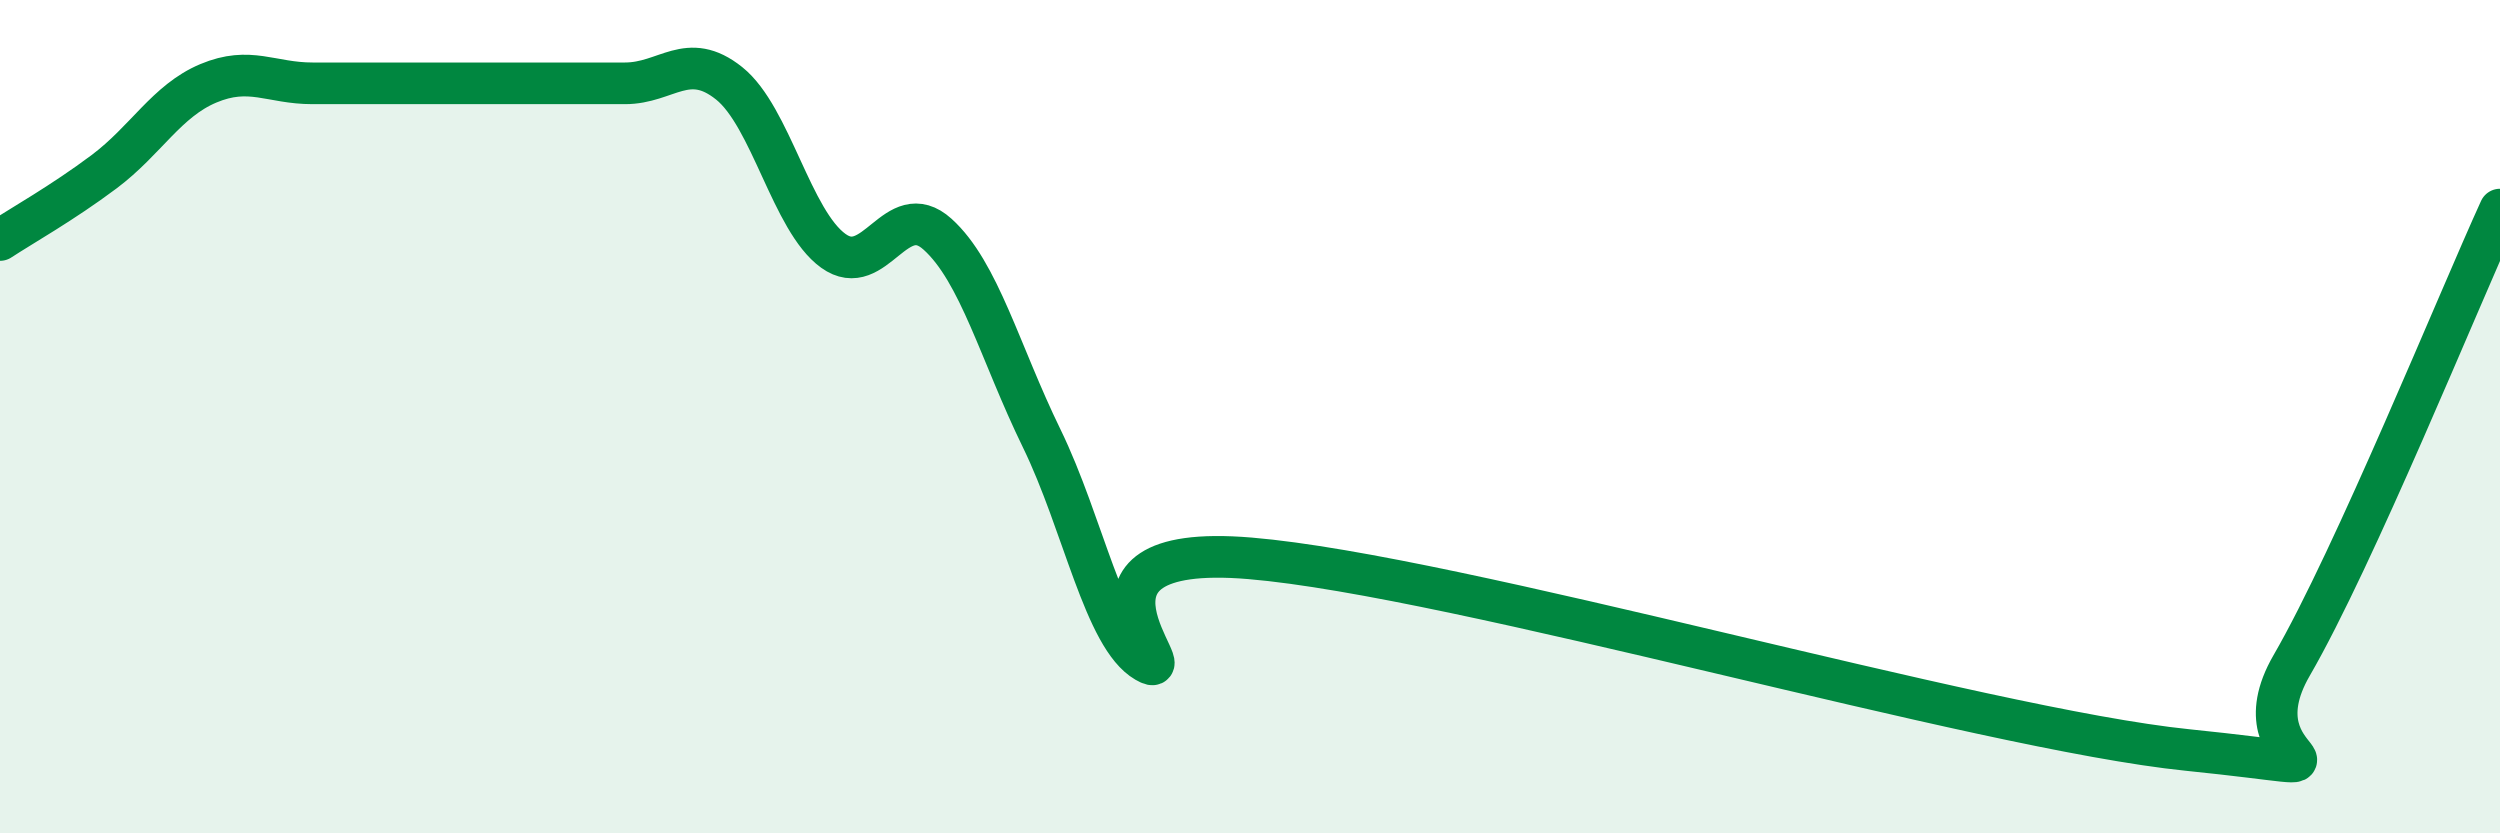 
    <svg width="60" height="20" viewBox="0 0 60 20" xmlns="http://www.w3.org/2000/svg">
      <path
        d="M 0,5.76 C 0.5,5.43 1.5,4.87 2.5,4.12 C 3.5,3.37 4,2.42 5,2 C 6,1.58 6.5,2 7.5,2 C 8.5,2 9,2 10,2 C 11,2 11.5,2 12.5,2 C 13.5,2 14,2 15,2 C 16,2 16.5,1.2 17.5,2 C 18.5,2.8 19,5.3 20,6.02 C 21,6.74 21.5,4.72 22.5,5.62 C 23.5,6.52 24,8.47 25,10.52 C 26,12.57 26.5,15.3 27.5,15.88 C 28.5,16.46 25,12.98 30,13.4 C 35,13.82 47.5,17.49 52.5,18 C 57.5,18.51 53.5,18.56 55,15.97 C 56.5,13.38 59,7.22 60,5.03L60 20L0 20Z"
        fill="#008740"
        opacity="0.1"
        stroke-linecap="round"
        stroke-linejoin="round"
      />
      <path
        d="M 0,5.76 C 0.5,5.43 1.5,4.87 2.5,4.12 C 3.5,3.37 4,2.42 5,2 C 6,1.58 6.5,2 7.5,2 C 8.5,2 9,2 10,2 C 11,2 11.5,2 12.5,2 C 13.5,2 14,2 15,2 C 16,2 16.5,1.2 17.5,2 C 18.5,2.8 19,5.3 20,6.02 C 21,6.74 21.5,4.72 22.5,5.62 C 23.5,6.52 24,8.47 25,10.52 C 26,12.57 26.5,15.3 27.5,15.88 C 28.5,16.46 25,12.98 30,13.4 C 35,13.82 47.5,17.49 52.5,18 C 57.5,18.51 53.5,18.56 55,15.97 C 56.5,13.38 59,7.22 60,5.03"
        stroke="#008740"
        stroke-width="1"
        fill="none"
        stroke-linecap="round"
        stroke-linejoin="round"
      />
    </svg>
  